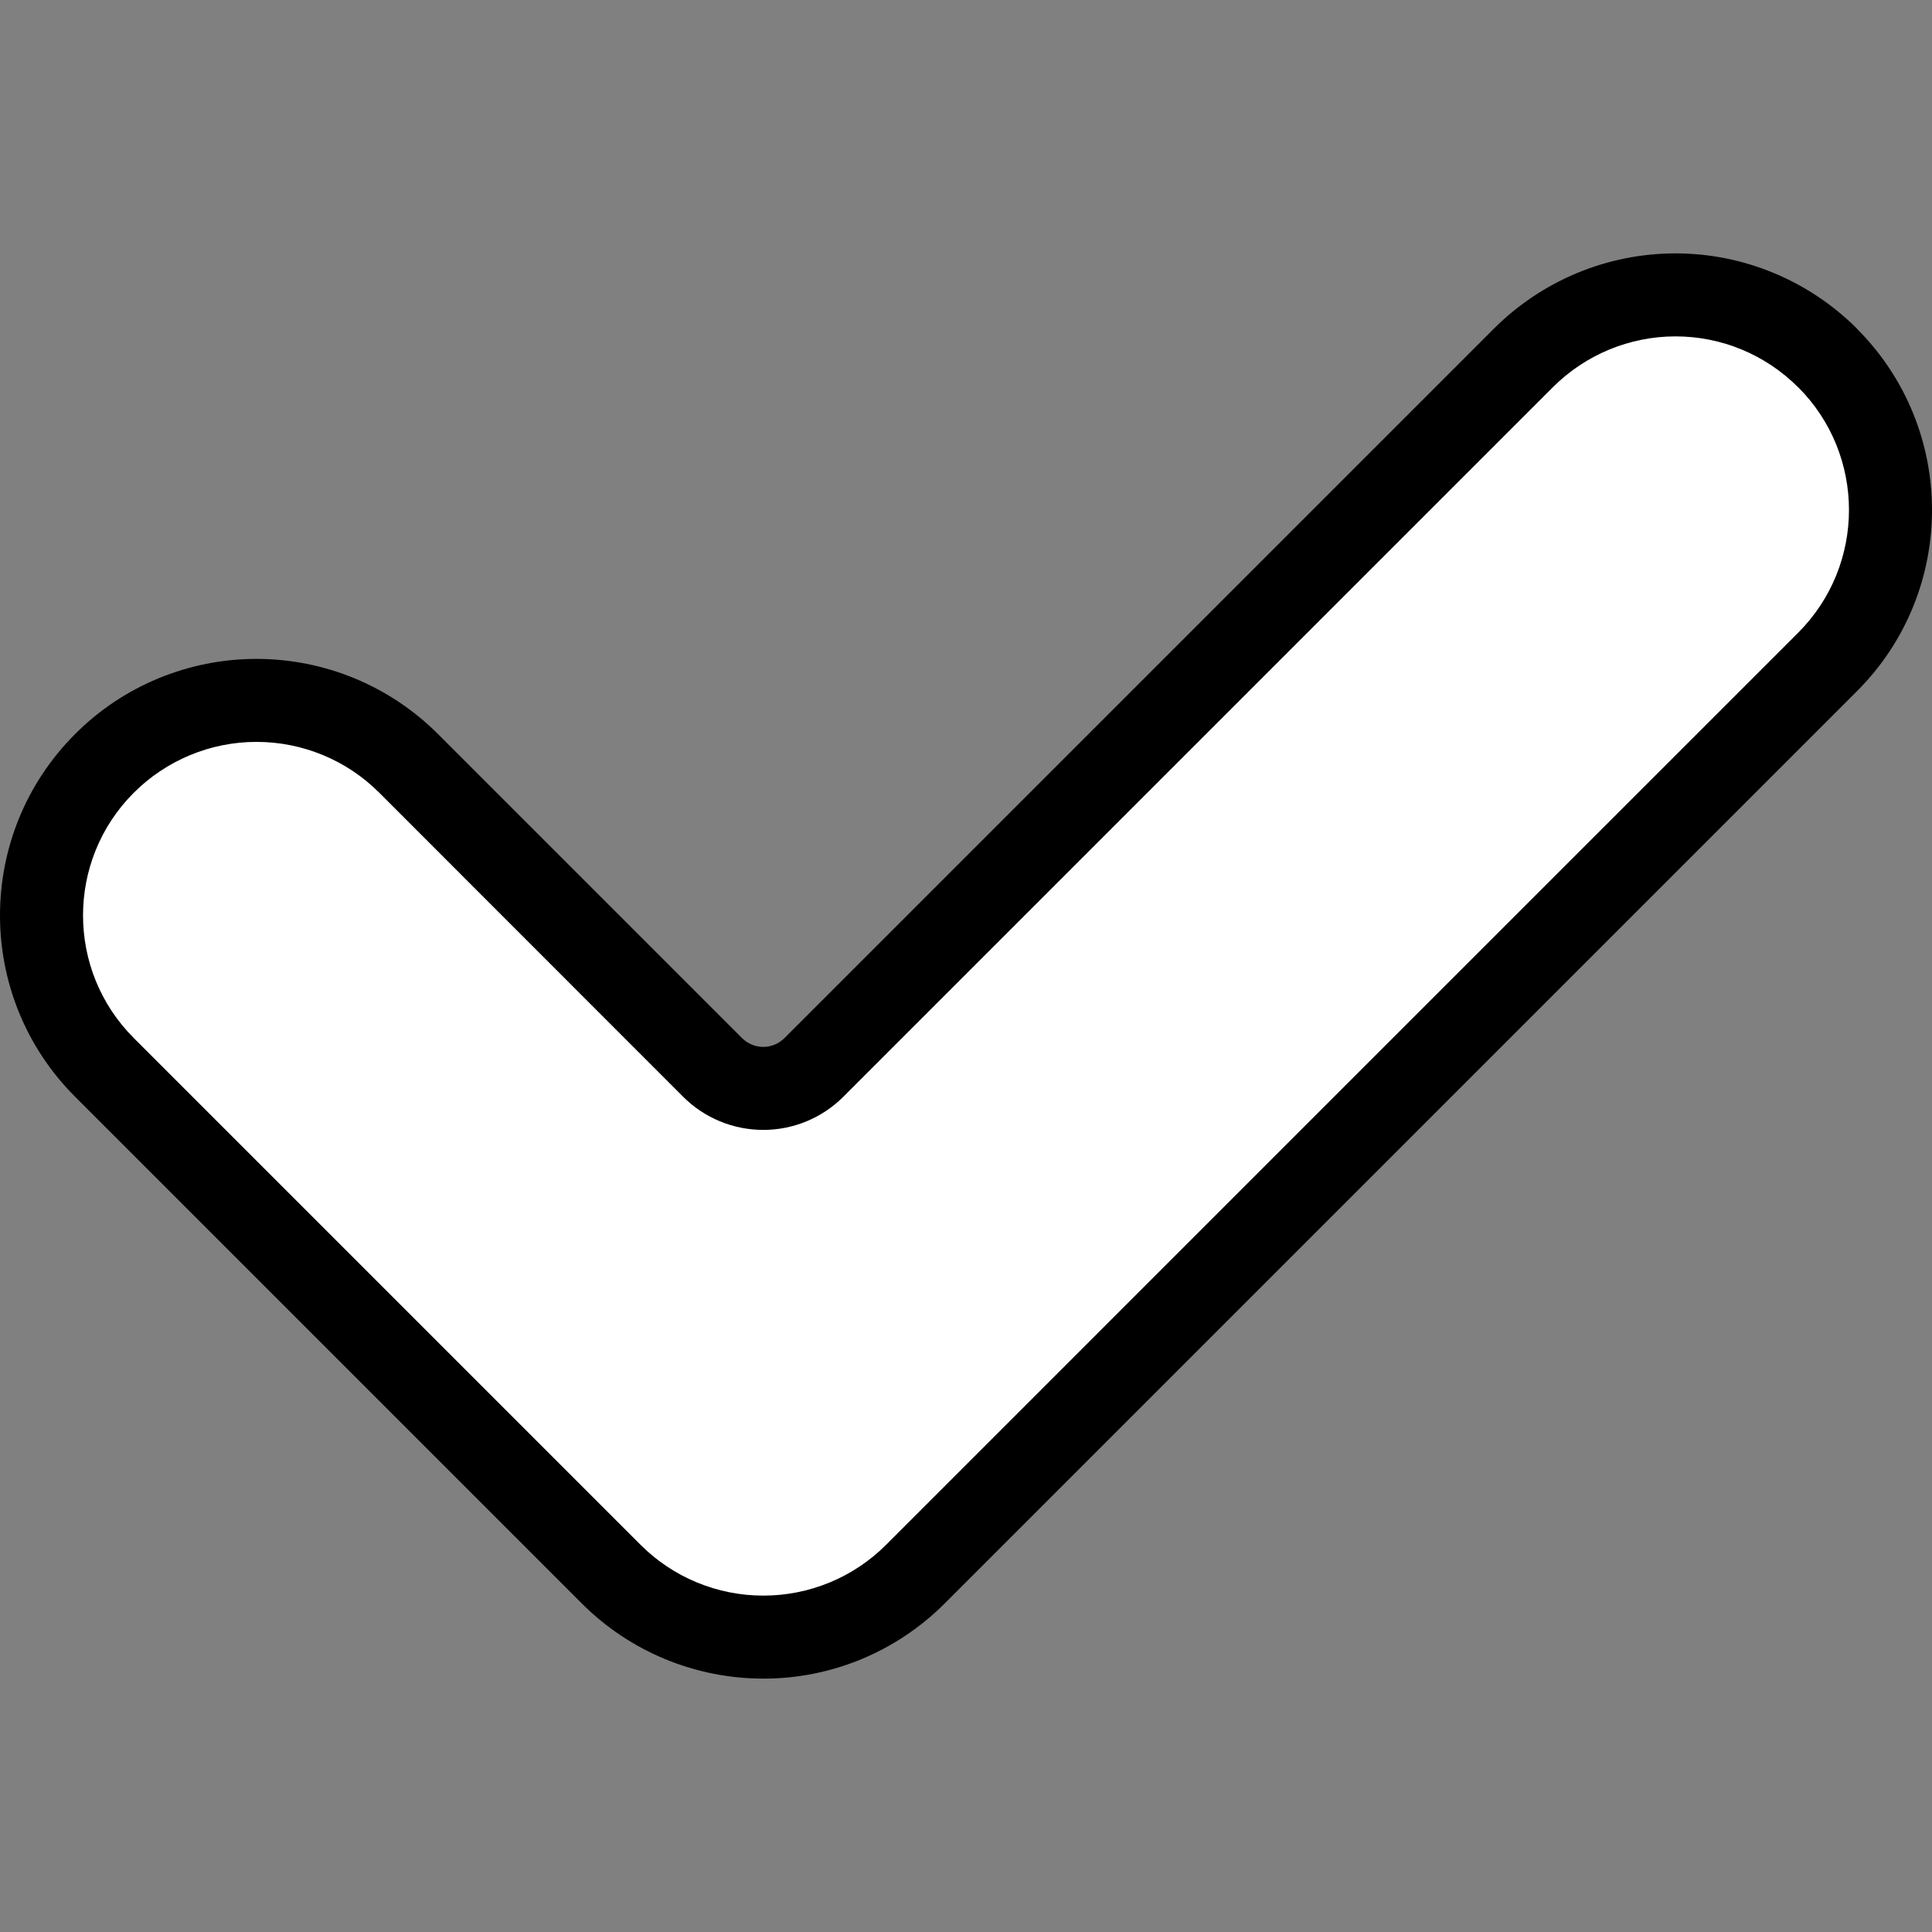 <svg id="Capa_1" enable-background="new 0 0 511.998 511.998" height="512" viewBox="0 0 511.998 511.998" width="512" xmlns="http://www.w3.org/2000/svg"><rect x="0" y="0" width="511.998" height="511.998" fill="#808080" stroke="none"/><g clip-rule="evenodd" fill-rule="evenodd"><path d="m108.27 202.305c-10.674-10.712-25.185-16.714-40.303-16.714-15.119 0-29.591 6.002-40.265 16.714-22.26 22.26-22.26 58.309 0 80.569 38.366 38.404 95.877 95.915 134.282 134.32 10.674 10.674 25.185 16.676 40.303 16.676 15.119 0 29.591-6.002 40.265-16.676 61.956-61.956 179.827-179.827 241.745-241.745 22.26-22.26 22.26-58.347 0-80.607-10.674-10.674-25.185-16.676-40.265-16.676-15.119 0-29.629 6.002-40.303 16.676-55.499 55.498-152.592 152.591-188.033 188.032-3.571 3.571-8.395 5.546-13.409 5.546-5.052 0-9.876-1.975-13.447-5.546-18.652-18.651-53.181-53.18-80.57-80.569z" fill="#ffffff" opacity="1" original-fill="#66cf5d"></path><path d="m433.014 79.229c11.019 2.168 21.239 7.564 29.295 15.621.002.002.004.005.007.007 22.247 22.253 22.245 58.327-.005 80.577-61.925 61.925-179.817 179.817-241.745 241.744-8.055 8.055-18.273 13.45-29.29 15.617 3.598.708 7.28 1.072 10.999 1.072 15.112 0 29.605-6.003 40.291-16.689 61.928-61.927 179.82-179.819 241.745-241.744 22.25-22.25 22.252-58.324.005-80.577-.003-.002-.005-.005-.007-.007-10.686-10.688-25.179-16.692-40.292-16.693-3.721 0-7.404.363-11.003 1.072z" fill="#ffffff" opacity="1" original-fill="#66cf5d"></path><path d="m116.058 194.518c-12.763-12.763-30.047-19.905-48.091-19.905-18.006 0-35.327 7.141-48.053 19.905-26.552 26.552-26.552 69.591 0 96.143l134.282 134.282c12.763 12.763 30.047 19.905 48.091 19.905 18.006.038 35.289-7.141 48.053-19.905l241.745-241.745c26.552-26.514 26.552-69.553 0-96.105v-.038c-12.764-12.725-30.048-19.905-48.054-19.905-18.044 0-35.327 7.179-48.091 19.905l-188.031 188.032c-1.481 1.482-3.533 2.355-5.622 2.355-2.127 0-4.179-.874-5.66-2.355zm-15.575 15.537 80.569 80.607c5.622 5.622 13.257 8.775 21.234 8.775 7.939 0 15.574-3.153 21.196-8.775 35.441-35.441 132.534-132.534 188.032-188.032 8.623-8.623 20.323-13.485 32.516-13.485 12.194 0 23.893 4.862 32.478 13.485h.038c17.93 17.968 17.93 47.065 0 65.033-61.954 61.917-179.826 179.826-241.743 241.744-8.623 8.623-20.323 13.447-32.516 13.447-12.194 0-23.893-4.824-32.516-13.447l-134.32-134.32c-17.93-17.93-17.93-47.065 0-64.995 8.623-8.623 20.323-13.485 32.516-13.485 12.194 0 23.893 4.825 32.516 13.448z" fill="#000000" opacity="1" original-fill="#000000"></path></g></svg>
